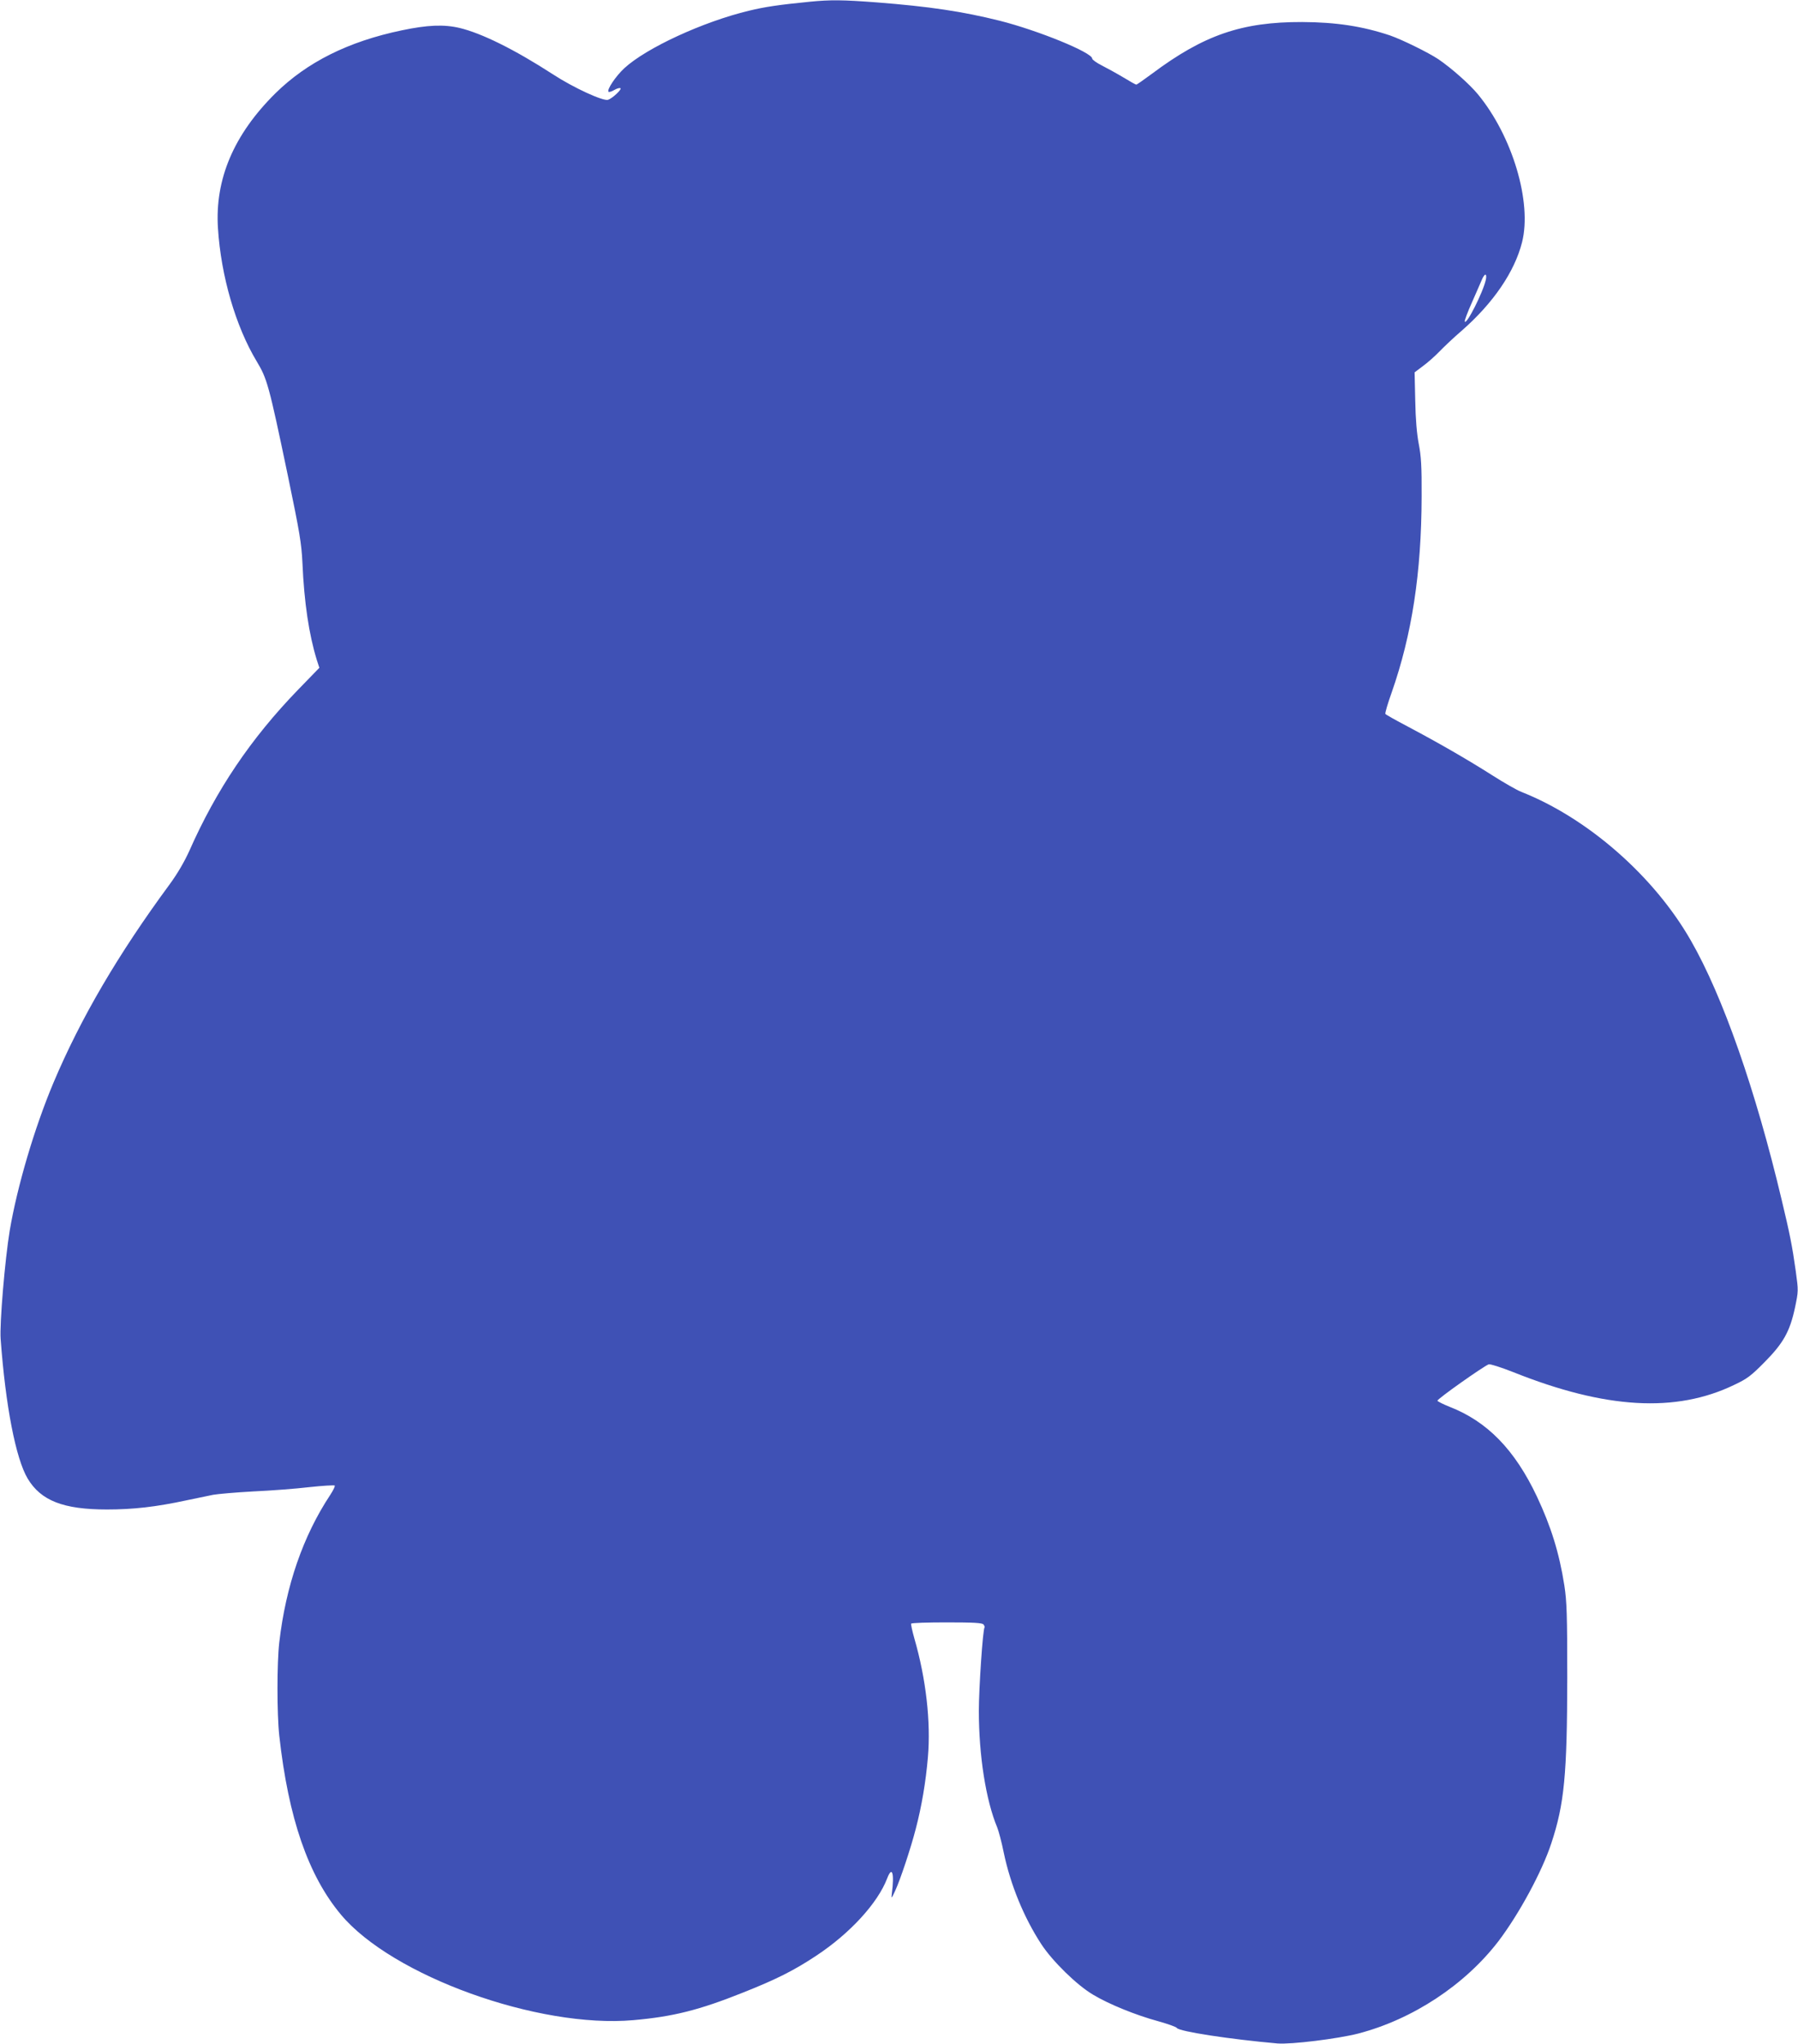 <?xml version="1.0" standalone="no"?>
<!DOCTYPE svg PUBLIC "-//W3C//DTD SVG 20010904//EN"
 "http://www.w3.org/TR/2001/REC-SVG-20010904/DTD/svg10.dtd">
<svg version="1.0" xmlns="http://www.w3.org/2000/svg"
 width="1126pt" height="1280pt" viewBox="0 0 1126 1280"
 preserveAspectRatio="xMidYMid meet">
<g transform="translate(0,1280) scale(0.1,-0.1)"
fill="#3f51b5" stroke="none">
<path d="M5070 12789 c-193 -19 -280 -32 -379 -56 -288 -69 -643 -233 -781
-360 -54 -50 -111 -135 -99 -148 4 -3 20 2 37 12 17 10 34 14 38 10 8 -8 -51
-63 -78 -72 -30 -10 -216 75 -346 160 -241 156 -446 257 -584 290 -98 23 -200
19 -362 -15 -335 -70 -593 -199 -792 -395 -260 -258 -379 -537 -359 -845 19
-299 111 -614 242 -832 66 -110 76 -144 196 -718 74 -356 85 -422 91 -545 11
-251 41 -448 90 -608 l16 -49 -134 -138 c-296 -306 -512 -627 -681 -1010 -31
-68 -74 -142 -124 -210 -321 -436 -555 -835 -726 -1240 -118 -280 -227 -648
-274 -926 -30 -181 -64 -584 -57 -679 31 -422 95 -749 169 -874 83 -139 224
-194 497 -194 164 0 307 16 501 58 63 13 137 28 164 34 28 5 140 15 250 21
110 5 269 17 353 27 83 9 155 13 158 10 4 -3 -9 -30 -28 -59 -170 -257 -278
-569 -319 -923 -15 -128 -15 -449 0 -585 57 -515 181 -875 386 -1120 321 -384
1236 -714 1832 -661 249 22 412 63 687 173 209 83 318 138 457 230 212 140
386 330 445 485 31 81 46 33 29 -97 -4 -32 -2 -31 21 19 32 69 97 264 129 388
37 141 63 295 76 449 19 221 -12 492 -85 744 -13 46 -22 88 -20 92 3 5 103 8
223 8 171 0 221 -3 230 -13 6 -8 9 -16 7 -18 -11 -10 -36 -383 -36 -523 0
-280 44 -560 115 -730 9 -22 28 -93 41 -158 42 -201 126 -406 235 -573 70
-107 223 -257 325 -317 100 -60 268 -128 408 -166 60 -17 112 -35 116 -42 14
-22 335 -71 630 -97 85 -7 377 29 506 62 341 89 667 304 877 577 130 171 274
437 332 614 82 247 99 432 100 1034 0 400 -3 481 -18 580 -32 205 -84 371
-172 558 -139 294 -311 470 -547 562 -40 16 -74 33 -76 38 -3 10 286 214 321
228 9 3 78 -19 154 -49 578 -231 1018 -256 1383 -80 83 39 107 58 190 142 118
119 159 192 191 341 22 105 22 106 5 230 -22 157 -37 232 -88 445 -163 688
-369 1277 -569 1625 -230 403 -646 767 -1062 931 -28 11 -110 58 -182 104
-154 98 -338 204 -527 304 -76 40 -140 76 -142 80 -3 5 15 66 40 136 126 360
186 747 187 1225 1 191 -3 253 -18 330 -12 63 -20 155 -22 272 l-4 176 53 40
c29 21 76 63 103 91 28 29 89 87 138 129 198 173 332 369 379 555 63 250 -60
664 -277 927 -52 63 -165 163 -247 219 -63 42 -228 123 -303 149 -170 57 -336
83 -550 84 -378 1 -616 -81 -941 -324 -50 -37 -94 -68 -98 -68 -4 0 -40 20
-79 44 -40 24 -100 57 -135 75 -34 17 -62 37 -62 44 0 38 -338 176 -579 237
-233 58 -438 89 -771 115 -211 16 -288 17 -420 4z m4235 -1741 c-17 -78 -123
-288 -132 -261 -2 5 18 59 45 119 27 60 54 124 62 142 7 17 17 32 22 32 6 0 7
-14 3 -32z"/>
</g>
</svg>
